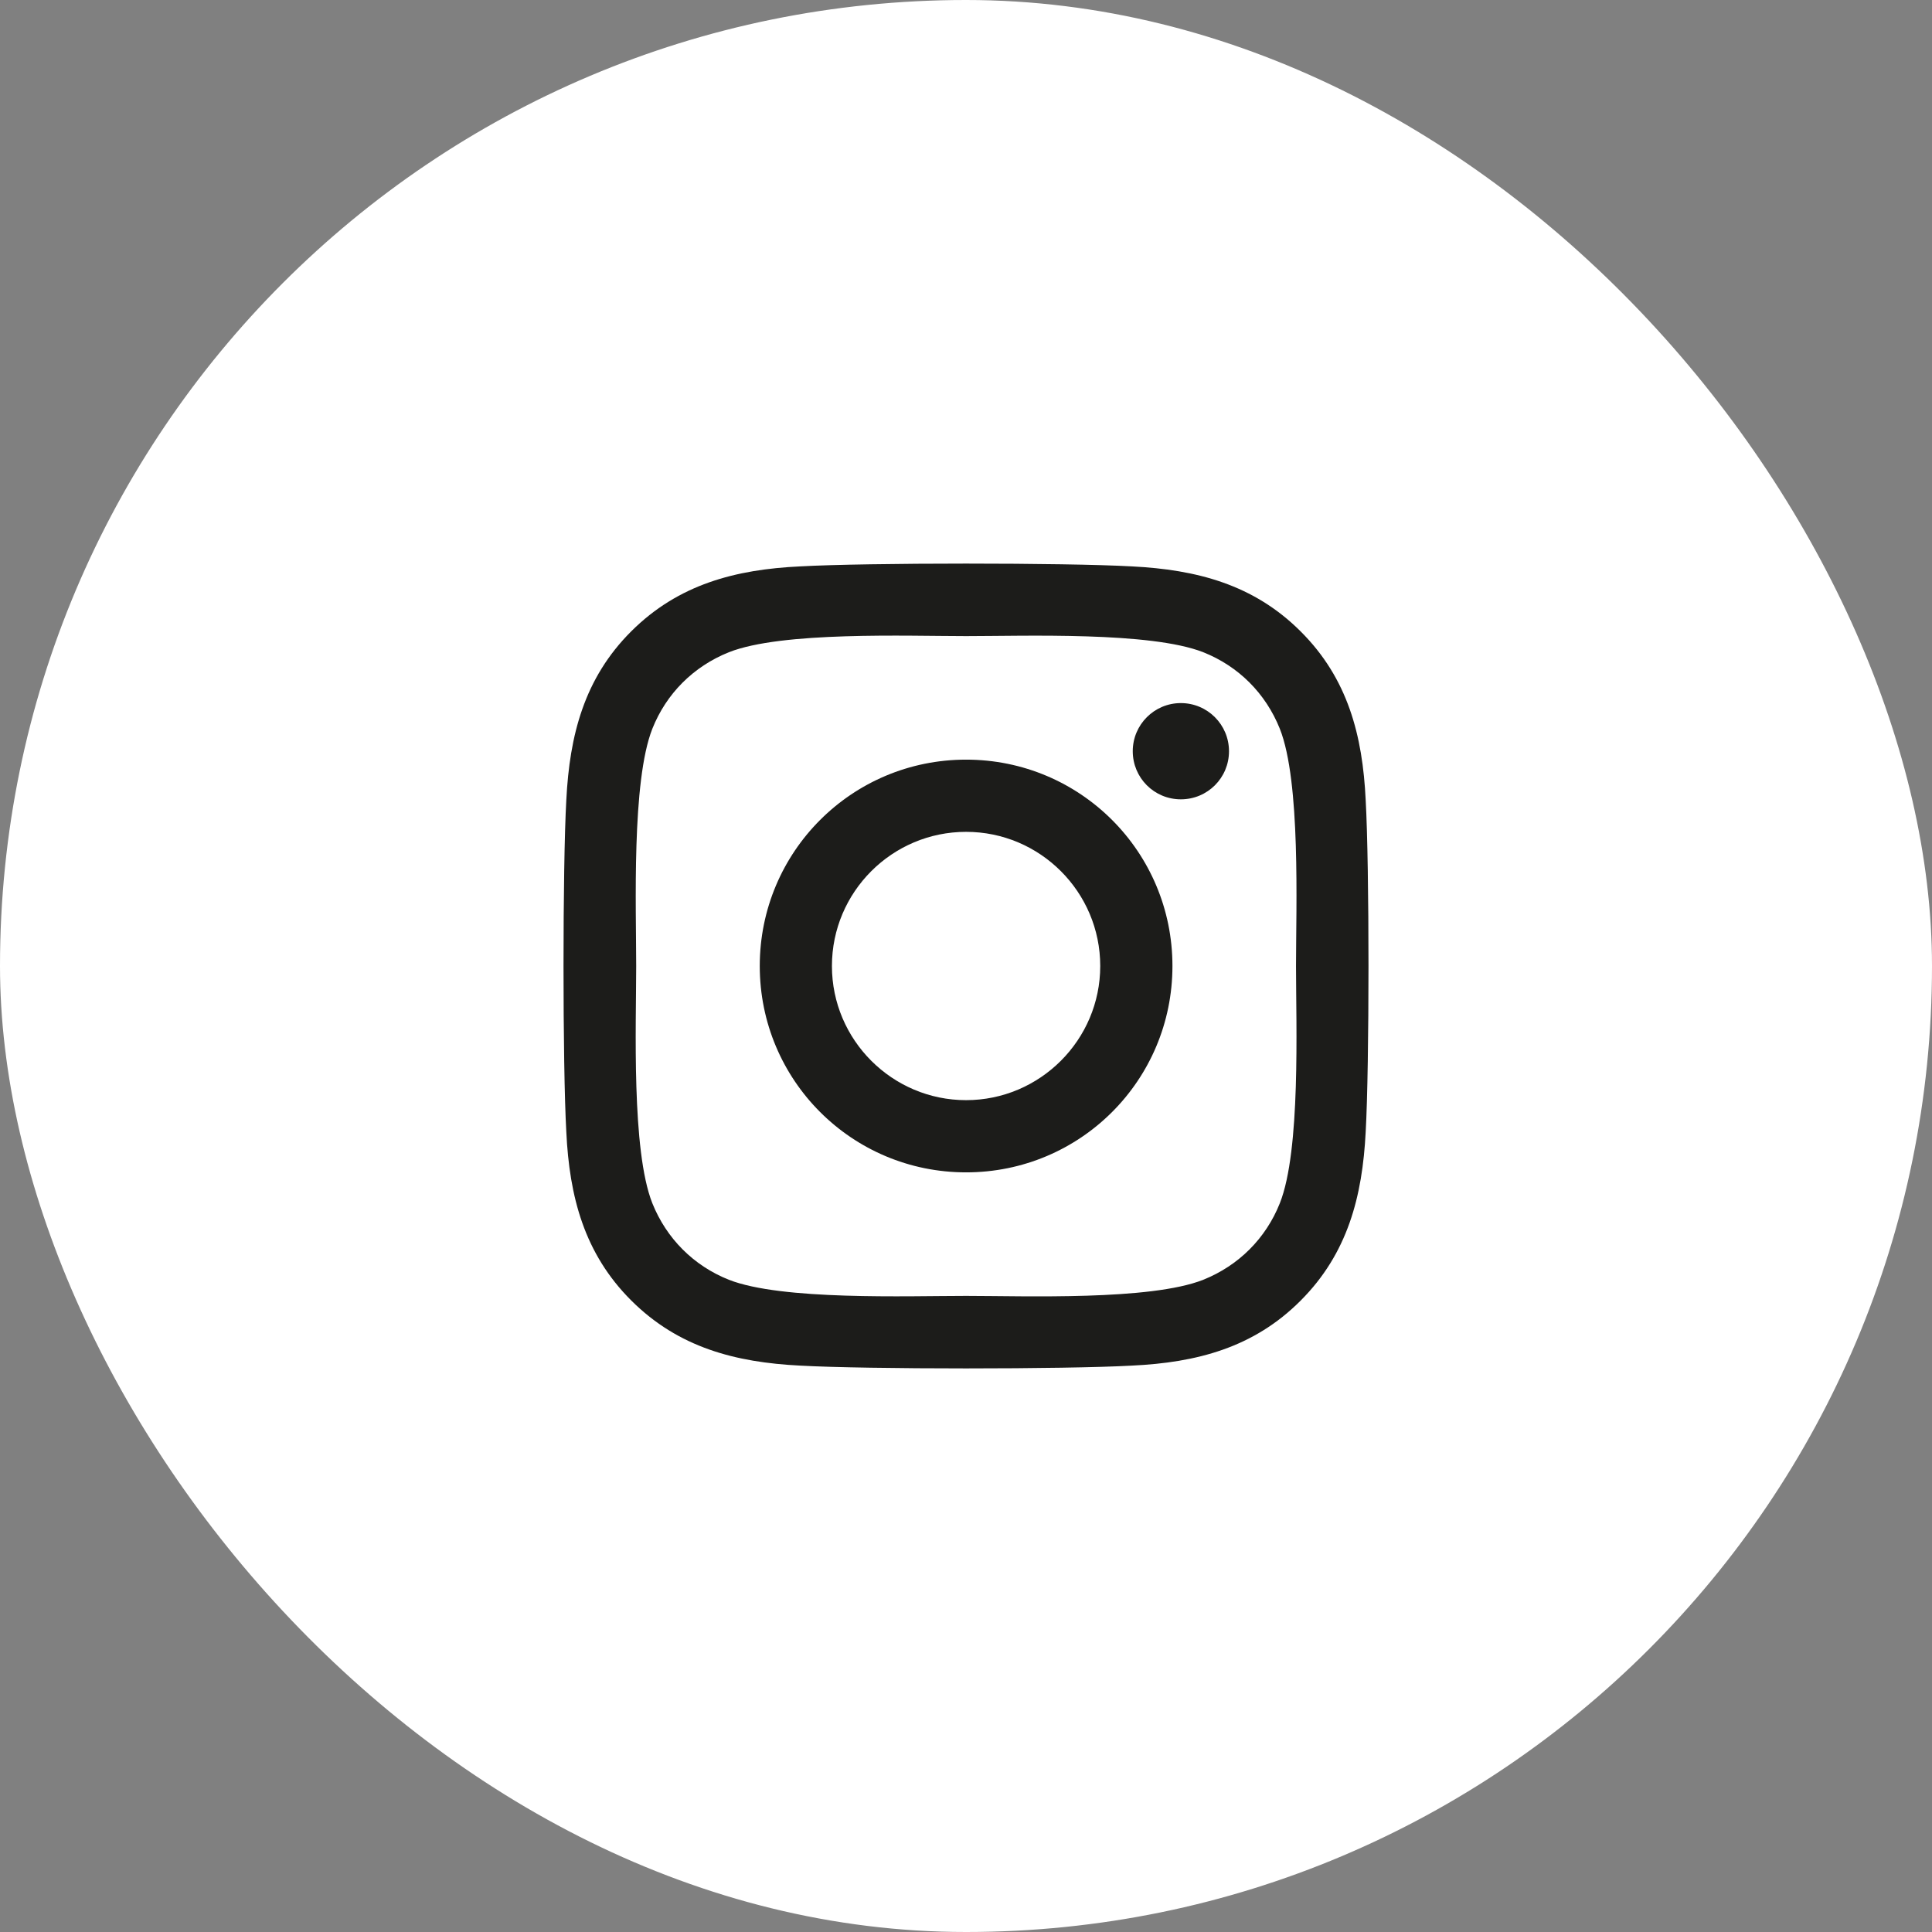 <svg width="48" height="48" viewBox="0 0 48 48" fill="none" xmlns="http://www.w3.org/2000/svg">
<rect x="0" y="0" width="48" height="48" fill="#808080" stroke="none"/>
<rect width="48" height="48" rx="24" fill="white"/>
<path d="M24.002 18.873C21.165 18.873 18.876 21.162 18.876 24C18.876 26.838 21.165 29.127 24.002 29.127C26.84 29.127 29.129 26.838 29.129 24C29.129 21.162 26.84 18.873 24.002 18.873ZM24.002 27.333C22.168 27.333 20.669 25.838 20.669 24C20.669 22.162 22.164 20.667 24.002 20.667C25.84 20.667 27.335 22.162 27.335 24C27.335 25.838 25.836 27.333 24.002 27.333ZM30.534 18.664C30.534 19.328 29.999 19.859 29.338 19.859C28.674 19.859 28.143 19.324 28.143 18.664C28.143 18.003 28.678 17.468 29.338 17.468C29.999 17.468 30.534 18.003 30.534 18.664ZM33.93 19.877C33.854 18.276 33.488 16.857 32.315 15.688C31.146 14.519 29.727 14.153 28.125 14.072C26.474 13.979 21.526 13.979 19.875 14.072C18.278 14.148 16.859 14.514 15.685 15.683C14.512 16.852 14.151 18.271 14.07 19.873C13.977 21.524 13.977 26.472 14.07 28.123C14.146 29.724 14.512 31.143 15.685 32.312C16.859 33.481 18.273 33.847 19.875 33.928C21.526 34.021 26.474 34.021 28.125 33.928C29.727 33.852 31.146 33.486 32.315 32.312C33.483 31.143 33.849 29.724 33.93 28.123C34.023 26.472 34.023 21.528 33.93 19.877ZM31.797 29.894C31.449 30.768 30.775 31.442 29.896 31.795C28.58 32.317 25.457 32.196 24.002 32.196C22.548 32.196 19.42 32.312 18.108 31.795C17.234 31.447 16.56 30.773 16.207 29.894C15.685 28.578 15.806 25.454 15.806 24C15.806 22.545 15.69 19.418 16.207 18.106C16.555 17.231 17.229 16.558 18.108 16.205C19.424 15.683 22.548 15.804 24.002 15.804C25.457 15.804 28.584 15.688 29.896 16.205C30.771 16.553 31.445 17.227 31.797 18.106C32.319 19.422 32.199 22.545 32.199 24C32.199 25.454 32.319 28.582 31.797 29.894Z" fill="#1C1C1A"/>
</svg>
